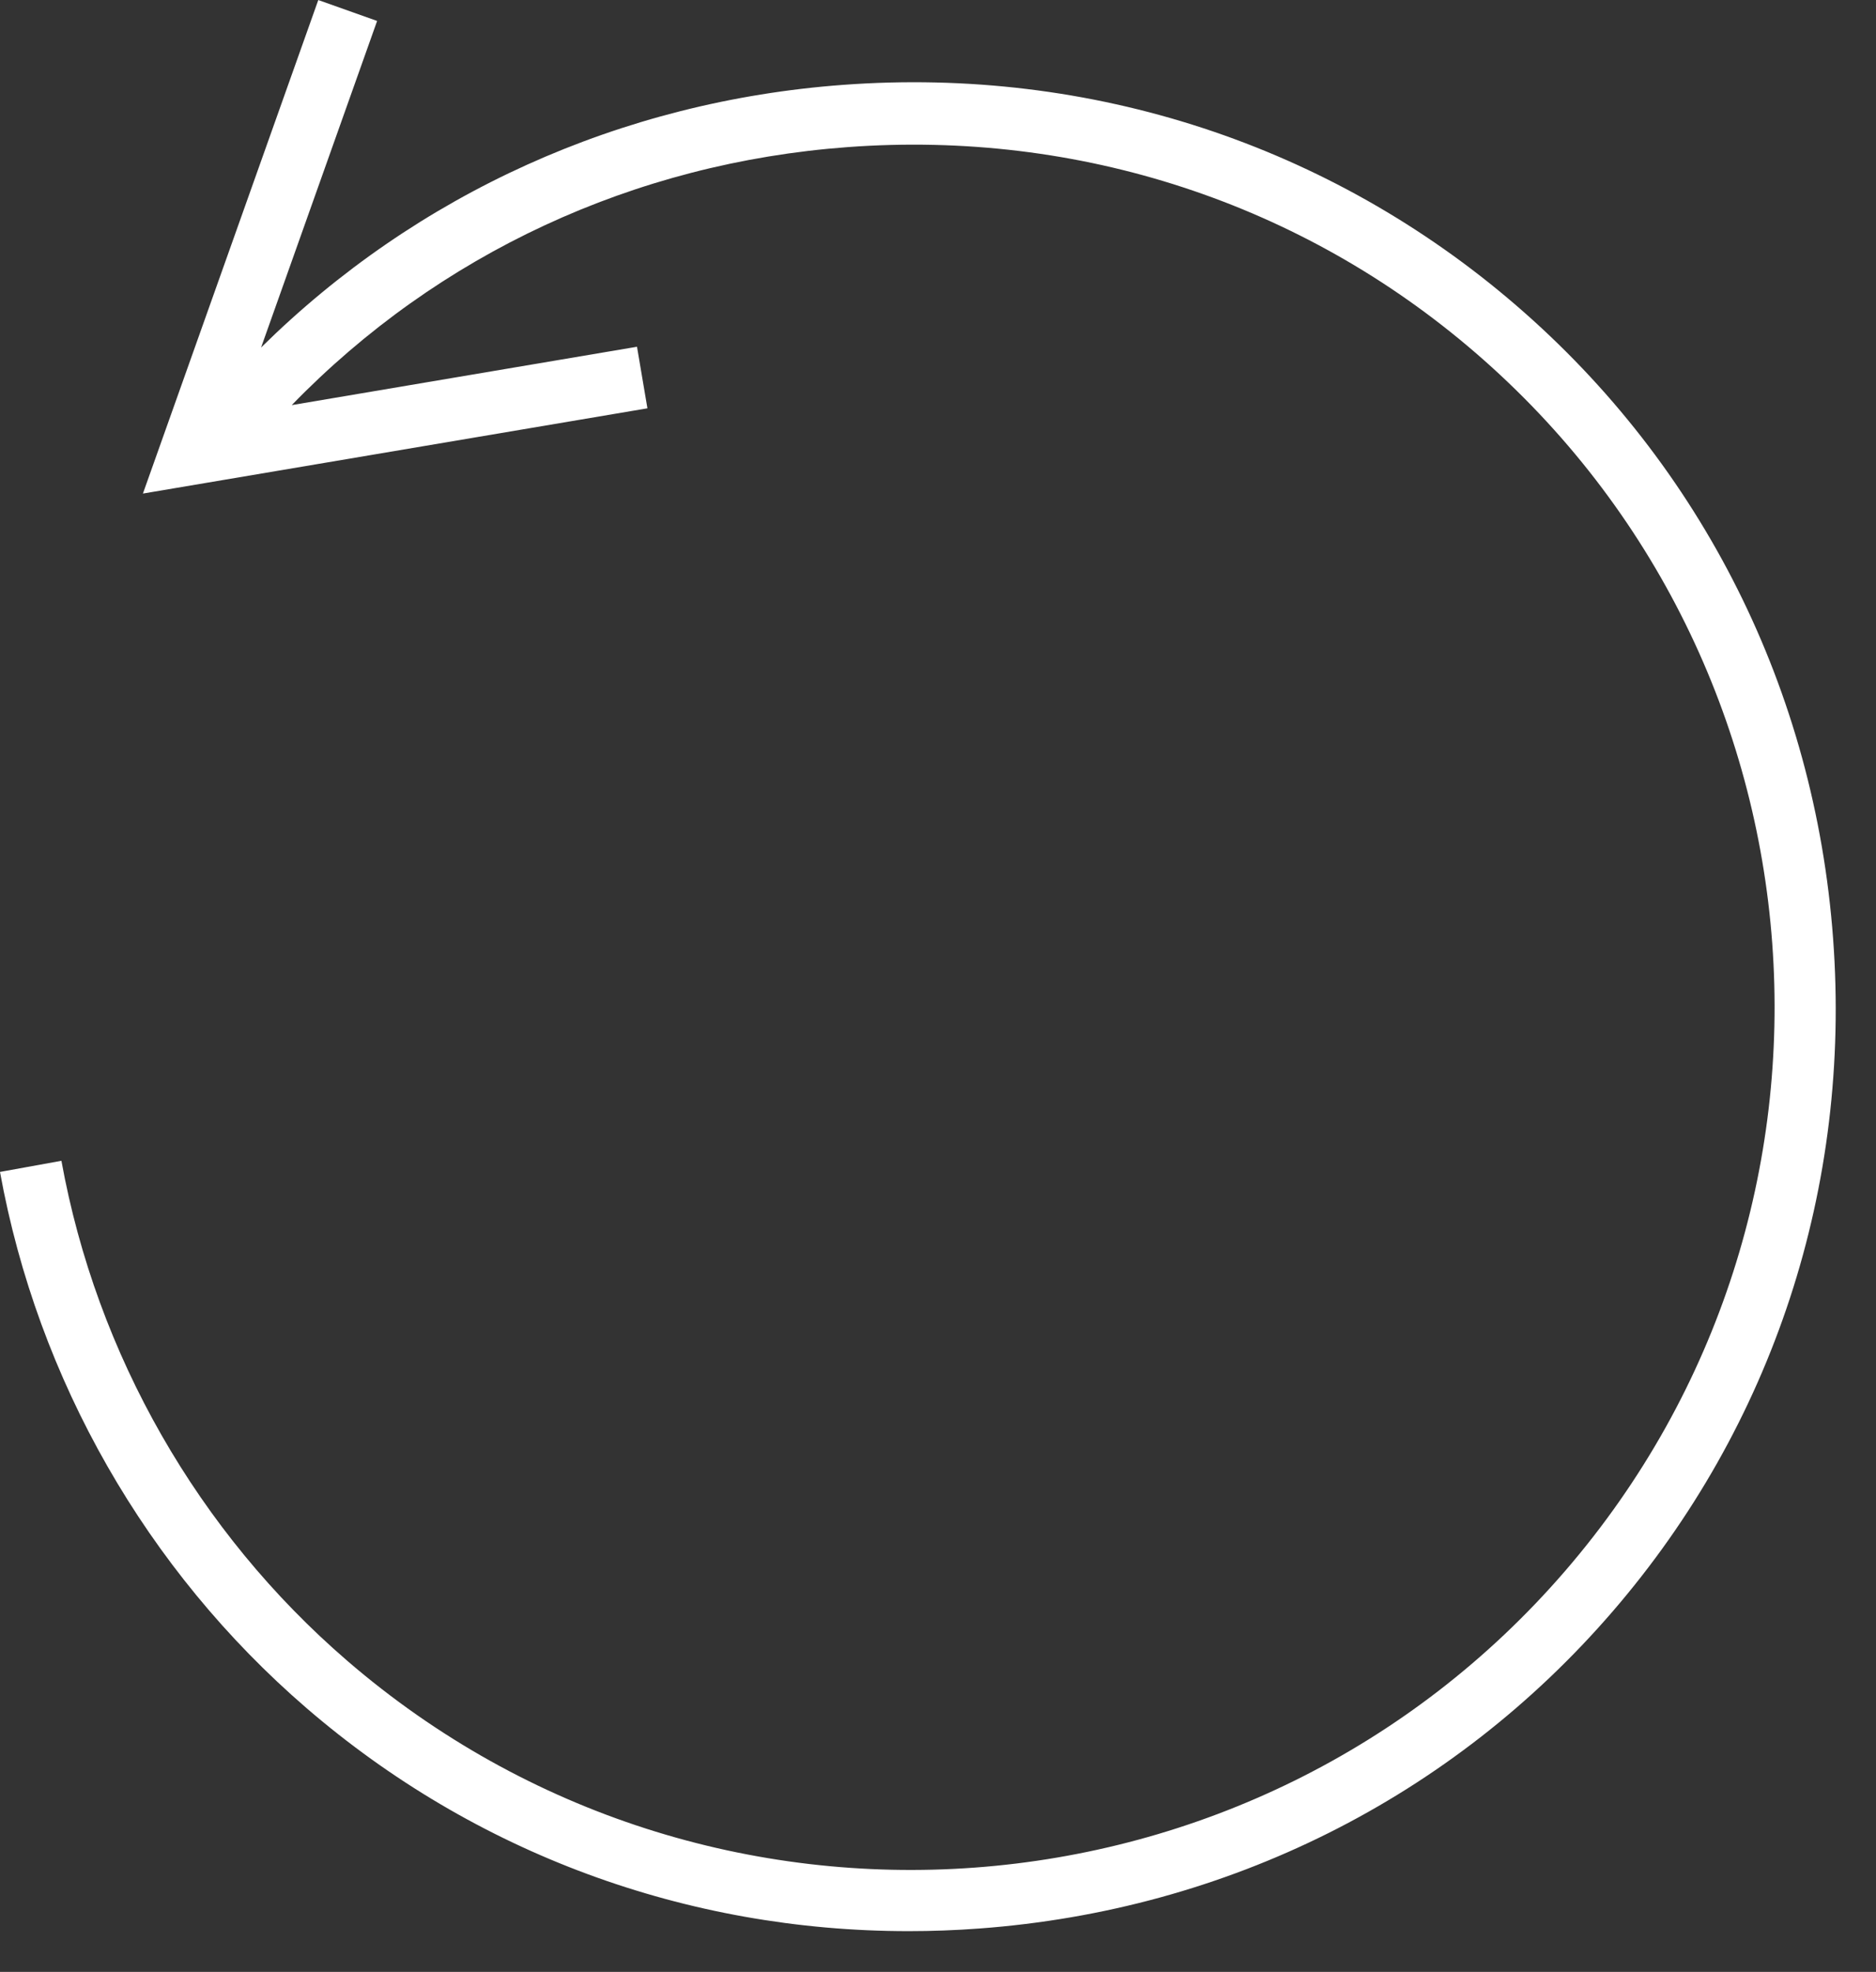 <?xml version="1.0" encoding="UTF-8" standalone="no"?><svg xmlns="http://www.w3.org/2000/svg" xmlns:xlink="http://www.w3.org/1999/xlink" fill="#ffffff" height="213.7" preserveAspectRatio="xMidYMid meet" version="1" viewBox="0.0 0.0 203.3 213.7" width="203.3" zoomAndPan="magnify"><rect x="0.0" y="0.0" width="203.3" height="213.7" fill="#333333" stroke="none"/><g id="change1_1"><path d="M 6.656 125.797 C 10.465 146.793 21.461 166.031 37.617 179.969 C 76.699 213.676 135.914 209.312 169.629 170.227 C 203.336 131.148 198.969 71.93 159.887 38.223 C 141.086 22.004 116.93 14.09 91.879 15.941 C 68.688 17.652 47.504 27.535 31.617 43.902 L 69.031 37.578 L 70.16 44.25 L 15.488 53.488 L 34.492 0.004 L 40.867 2.27 L 28.293 37.66 C 45.152 21.02 67.254 10.973 91.383 9.195 C 118.246 7.211 144.137 15.699 164.309 33.098 C 184.477 50.492 196.672 74.867 198.652 101.727 C 200.637 128.582 192.148 154.48 174.75 174.648 C 157.355 194.816 132.98 207.016 106.125 208.996 C 103.562 209.188 101.016 209.281 98.473 209.281 C 74.383 209.281 51.445 200.832 33.199 185.094 C 15.875 170.148 4.082 149.52 0 127.004 L 6.656 125.797" fill="inherit"/></g></svg>